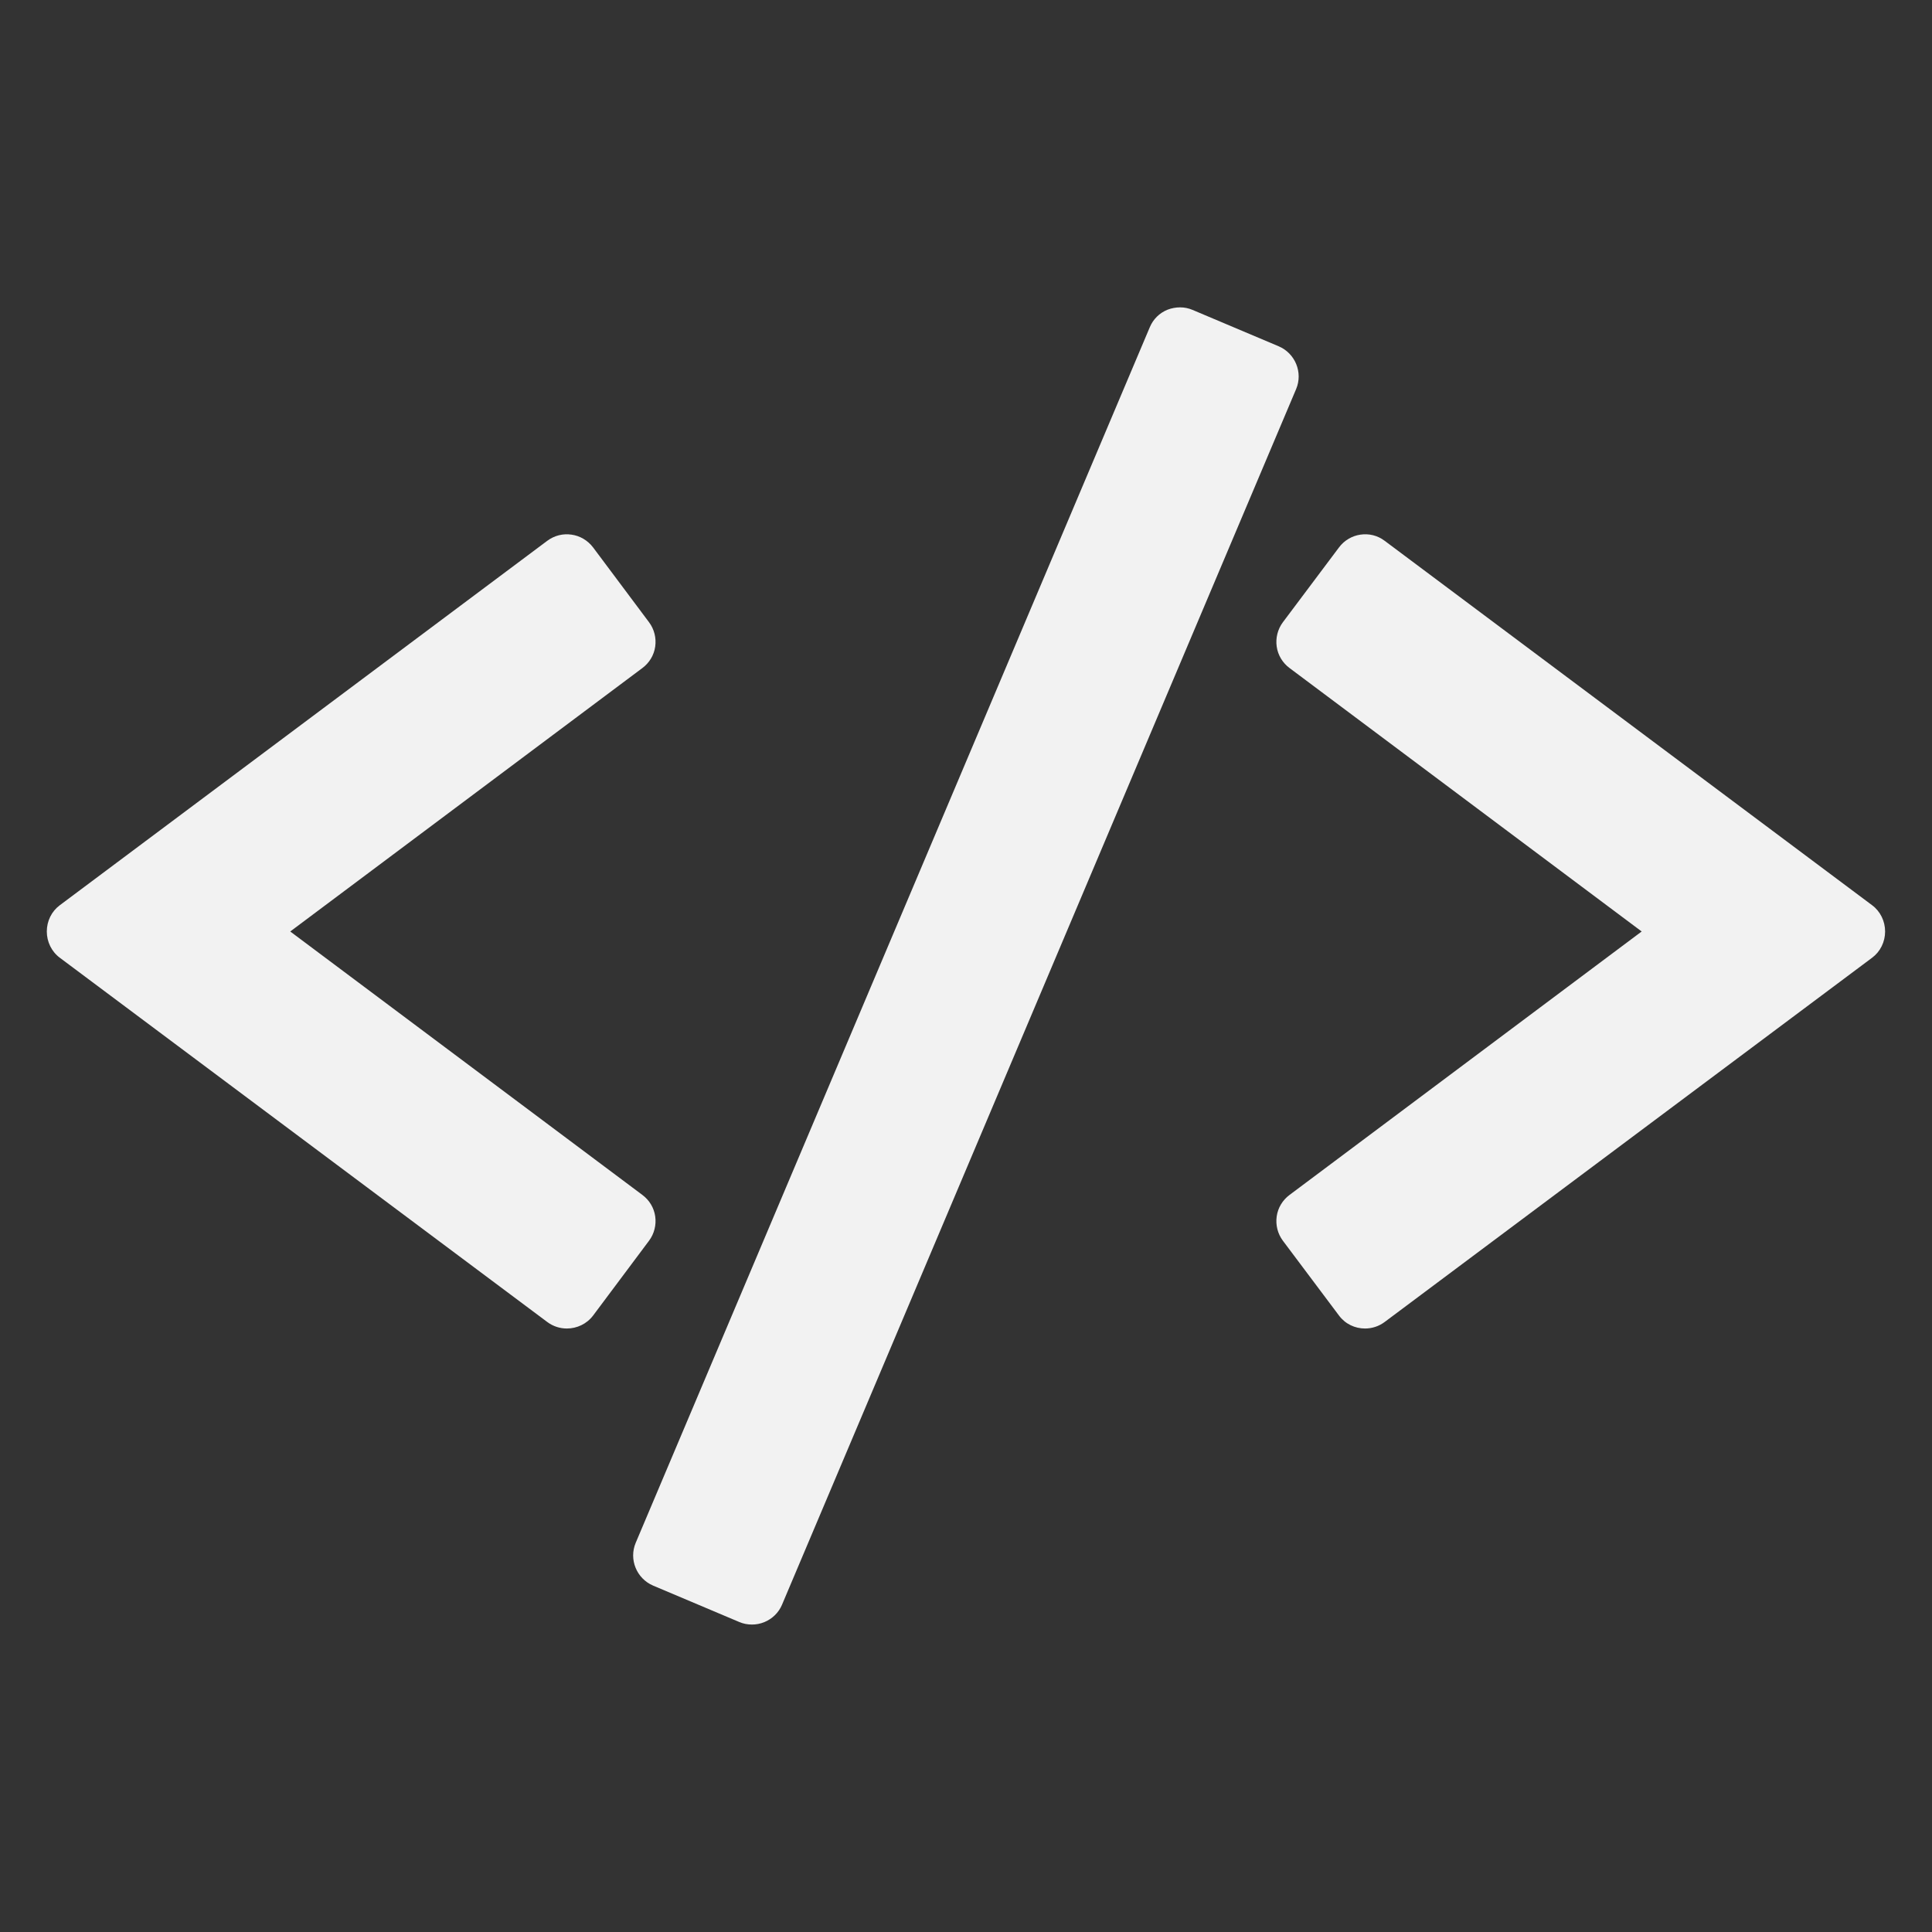 <svg xmlns="http://www.w3.org/2000/svg" viewBox="0 0 22 22">
 <rect x="0" y="0" width="22" height="22" fill="#333333" stroke="none"/>
 <defs id="defs3051">
   <style type="text/css" id="current-color-scheme">
     .ColorScheme-Text {
       color:#f2f2f2;
     }
     </style>
 </defs>
   <path
      style="fill:currentColor;fill-opacity:1;stroke:none"
      d="m13.439 3.5c-.049-0-.099.009-.145.027-.091.037-.163.108-.201.199l-5.854 13.842c-.08.189.01.408.199.488l.98.414c.046.02.095.029.145.029.048 0 .094-.009.139-.027.091-.037.165-.108.203-.199l5.854-13.842c.08-.189-.01-.408-.199-.488l-.98-.414c-.045-.019-.092-.029-.141-.029zm-6.932 2.588c-.094-.014-.193.009-.275.07l-5.551 4.15c-.094.07-.148.181-.148.299 0 .117.054.229.148.299l5.551 4.148c.067.05.145.074.223.074.113 0 .226-.051.299-.148l.637-.852c.059-.079.084-.18.07-.277-.014-.098-.067-.185-.146-.244l-4.01-3 4.01-3c.079-.059.132-.146.146-.244.014-.098-.011-.198-.07-.277l-.637-.852c-.062-.082-.152-.133-.246-.146zm8.984 0c-.094.014-.183.064-.244.146l-.639.852c-.059.079-.084.18-.07.277.014.098.067.185.146.244l4.01 3-4.01 3c-.079.059-.132.146-.146.244-.014.098.011.198.07.277l.639.852c.073.098.183.148.297.148.078 0 .156-.024.223-.074l5.551-4.148c.094-.07.148-.181.148-.299 0-.117-.054-.229-.148-.299l-5.551-4.15c-.082-.062-.181-.084-.275-.07z"
      class="ColorScheme-Text" />
</svg> 
